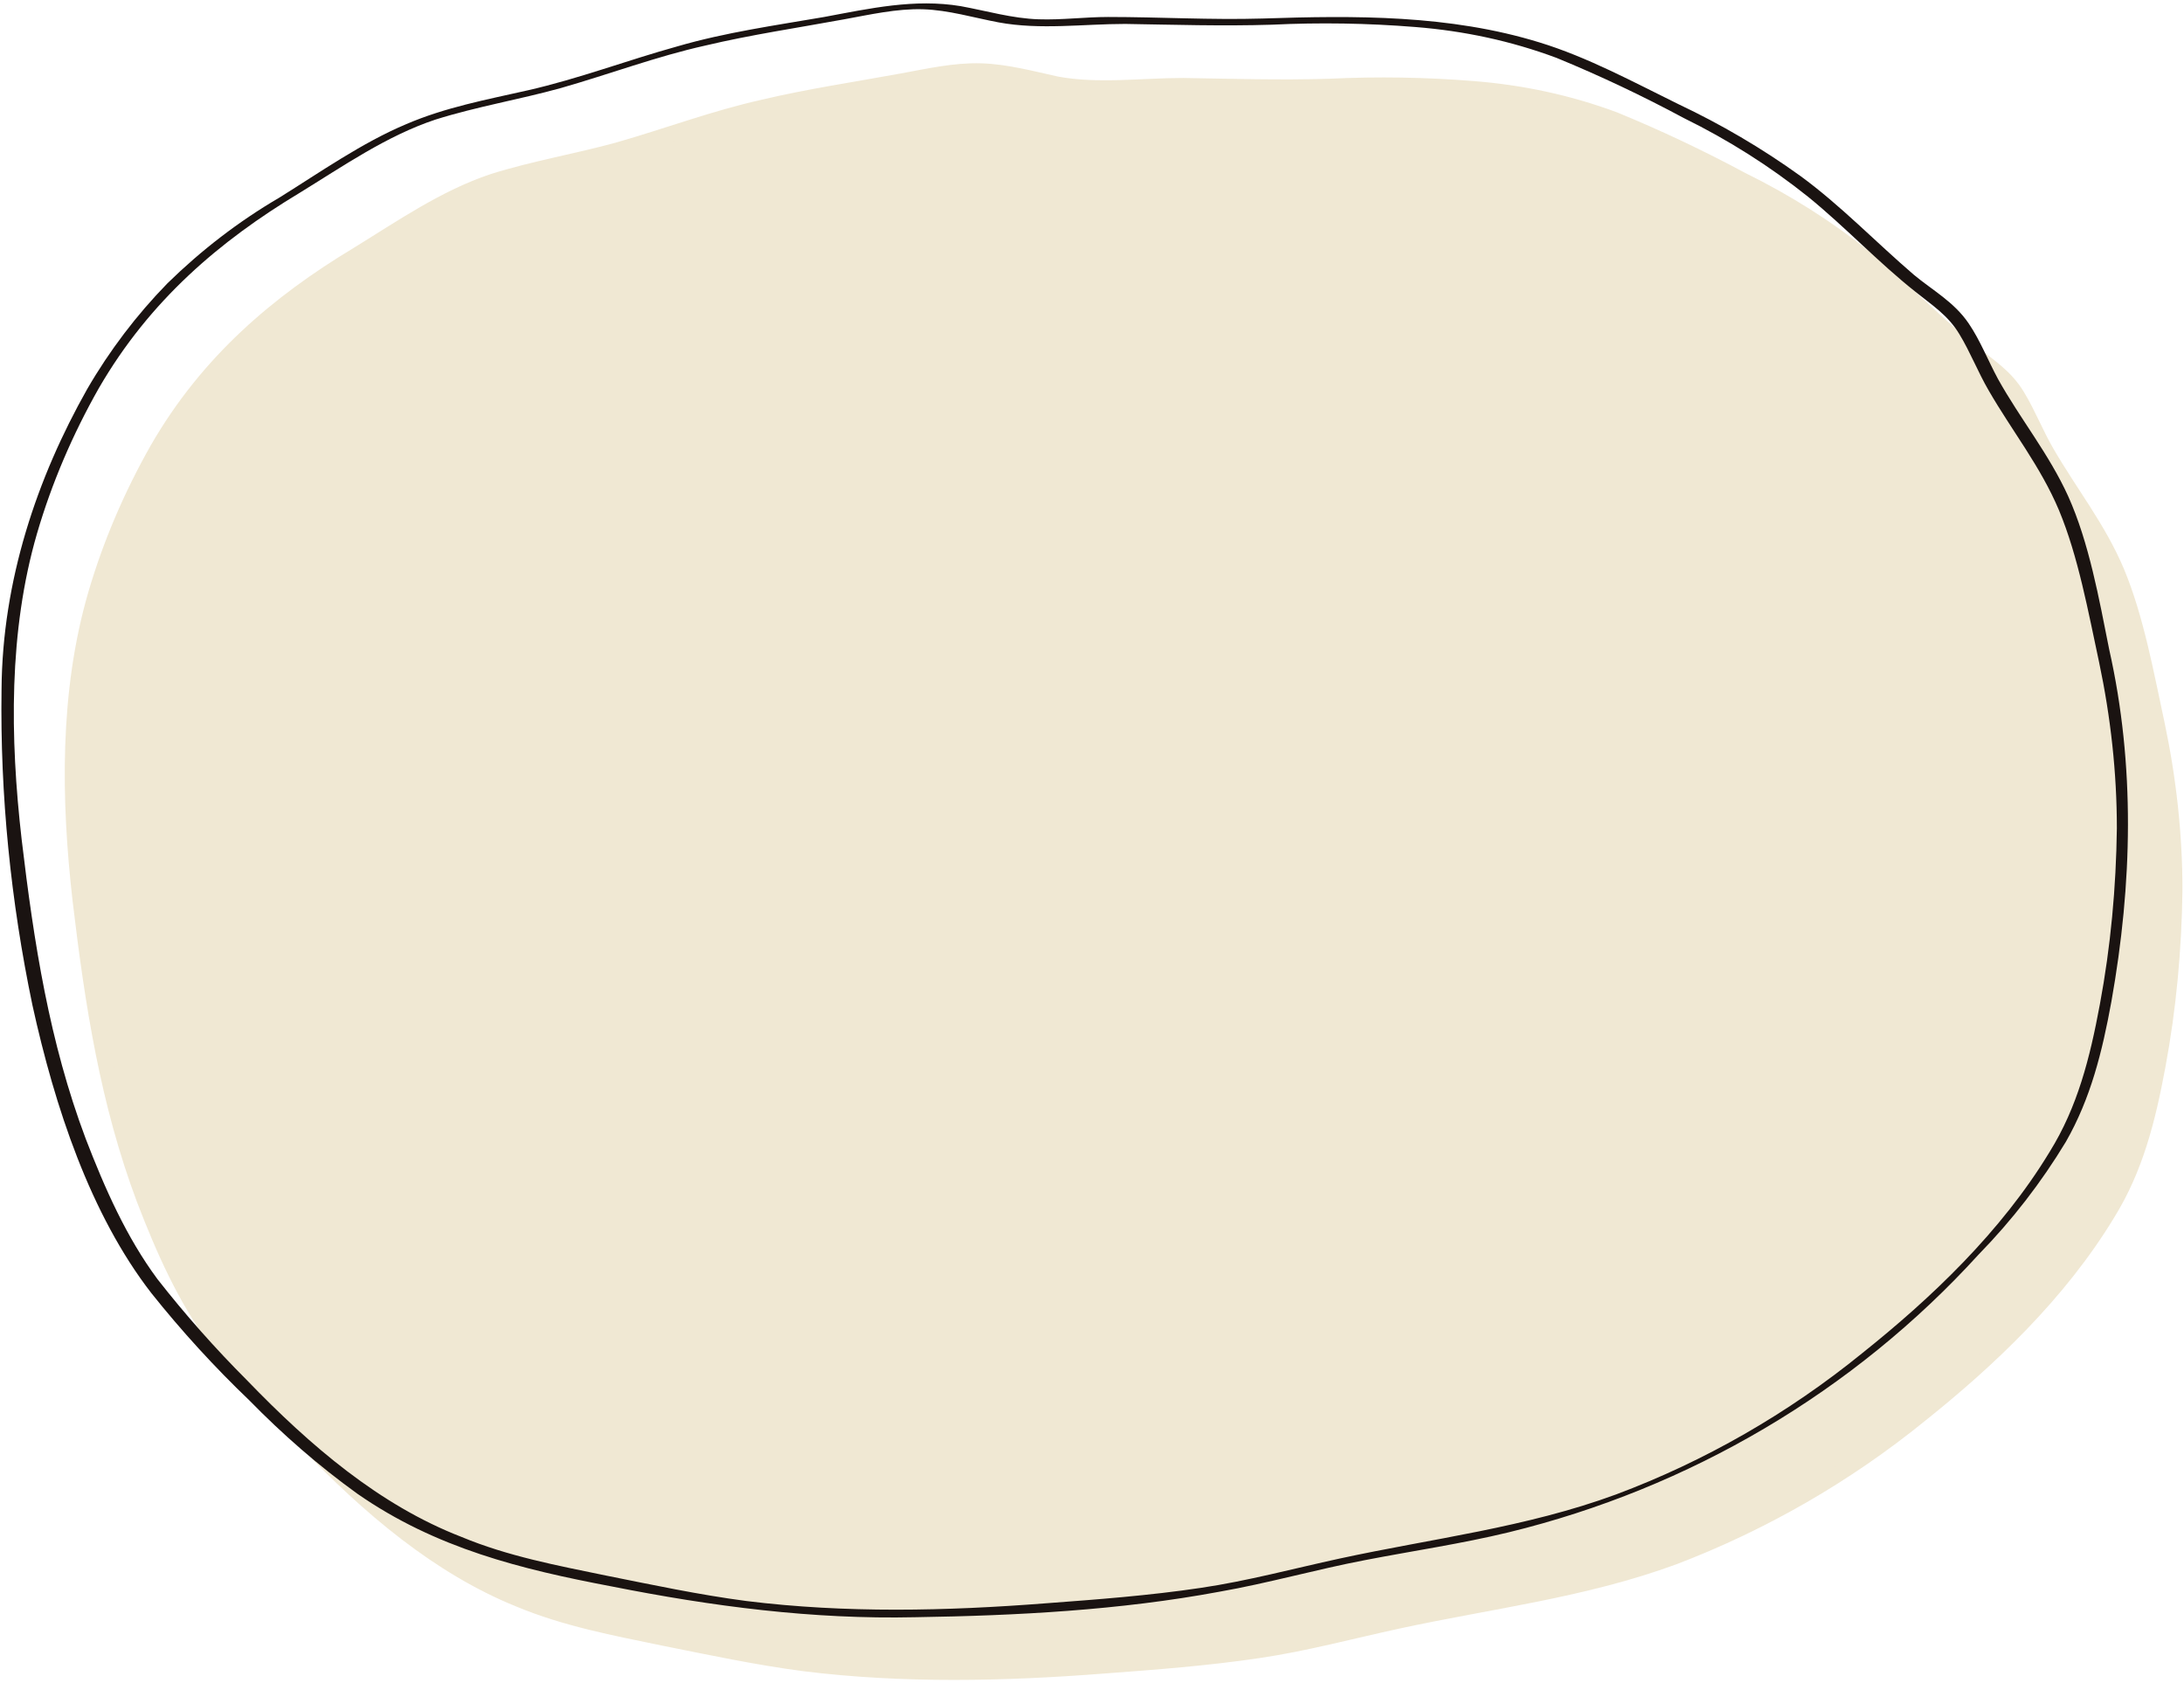 <?xml version="1.0" encoding="utf-8"?>
<!-- Generator: Adobe Illustrator 26.2.1, SVG Export Plug-In . SVG Version: 6.00 Build 0)  -->
<svg version="1.1" id="レイヤー_1" xmlns="http://www.w3.org/2000/svg" xmlns:xlink="http://www.w3.org/1999/xlink" x="0px"
	 y="0px" viewBox="0 0 283 218" style="enable-background:new 0 0 283 218;" xml:space="preserve">
<style type="text/css">
	.st0{fill:#F0E8D3;stroke:#F0E8D3;stroke-width:2;}
	.st1{fill:#1A1311;}
</style>
<g>
	<path id="パス_463" class="st0" d="M279.6,138.1c-1.3,7-2.9,13.3-6.5,19.1c-6.3,10.4-15.4,19-24.3,26.1
		c-9.6,7.8-20.4,14-31.9,18.4c-11.7,4.3-23.8,5.7-35.8,8.3c-6,1.3-11.9,2.9-18,3.8c-6.7,1-13.4,1.5-20.1,2
		c-12.9,1-25.9,1.3-38.8-0.3c-6.1-0.8-12.2-2.1-18.2-3.3c-6.3-1.3-12.7-2.5-18.7-5c-10.4-4.2-19.5-11.9-27.7-20.5
		c-4.1-4.1-8-8.5-11.6-13.1c-4-5.4-6.8-11.7-9.3-18.2c-4.7-12.5-6.7-25.3-8.3-38.8c-1.5-13.1-1.7-26.9,2-39.6
		c1.9-6.5,4.6-12.8,8-18.8C26.9,46.9,36,39.2,46.3,33c5.7-3.5,11.3-7.4,17.6-9.5c5.4-1.7,10.9-2.6,16.3-4.1
		c6.3-1.8,12.4-4.1,18.7-5.5c5.9-1.4,12-2.3,18-3.4c3.3-0.6,6.8-1.4,10.2-1.3c3.3,0.1,6.6,1,9.8,1.7c5.4,1,11,0.2,16.4,0.2
		c6.3,0.1,12.6,0.3,19,0.1c6.2-0.3,12.4-0.2,18.6,0.3c6.3,0.5,12.4,1.8,18.3,4c5.6,2.3,11.1,4.9,16.5,7.8
		c5.7,2.8,11.1,6.2,16.1,10.2c4.8,3.9,9.1,8.5,13.9,12.3c2.1,1.7,4.2,3,5.7,5.5c1.4,2.3,2.4,4.9,3.8,7.3c3,5.2,6.7,9.8,9.1,15.5
		c2.5,6,3.8,13.2,5.2,19.7c1.5,7.1,2.3,14.3,2.3,21.5C281.7,123,281,130.6,279.6,138.1z"/>
	<path id="パス_464" class="st1" d="M268,64.3c-2.5-5.5-6.2-10-9.1-15.2c-1.3-2.4-2.3-5-3.8-7.2c-1.9-2.8-4.7-4.3-7.1-6.3
		c-4.9-4.2-9.5-9-14.7-12.8c-5-3.6-10.3-6.7-15.8-9.3c-5.9-2.9-11.8-6.1-18-8c-11.7-3.6-23.9-3.5-35.9-3.1c-6.7,0.2-13.3-0.2-20-0.2
		c-3,0-6,0.4-9,0.3c-3.4-0.1-6.8-1.1-10.1-1.7c-6-1-11.8,0.3-17.7,1.4c-6.4,1.1-12.8,2-19,3.8c-6.5,1.8-12.8,4.2-19.4,5.7
		c-5.3,1.2-10.7,2.2-15.8,4.4c-5.7,2.4-11.1,6.2-16.4,9.5c-5.3,3.1-10.1,6.8-14.5,11.1c-4,4.1-7.5,8.7-10.4,13.7
		C4.8,61.9,0.3,75.2,0.2,89.3c-0.2,13.7,1.2,27.5,4,40.9c2.9,13.2,7.5,27.1,15.4,37.3c3.9,4.9,8.2,9.6,12.7,13.9
		c4.3,4.4,9,8.5,14,12.1c10.2,7.1,21.3,9.8,32.9,12c13.1,2.6,26.1,4.3,39.4,4c13.1-0.2,26.5-0.9,39.4-3.3c6.3-1.1,12.6-2.9,18.9-4.1
		c6.2-1.2,12.4-2.1,18.6-3.6c23.4-5.7,44.7-18.2,60.9-36c4.3-4.4,8.1-9.3,11.3-14.6c3.2-5.6,4.7-11.6,5.9-18.2
		c2.7-15.2,3.1-30.5-0.3-45.6C272,77.6,270.7,70.3,268,64.3z M272.1,130.1c-1.3,7-2.9,13.3-6.5,19.1c-6.3,10.4-15.4,19-24.3,26.1
		c-9.6,7.8-20.4,14-31.9,18.3c-11.7,4.3-23.8,5.7-35.8,8.3c-6,1.3-11.9,2.9-18,3.8c-6.7,1-13.4,1.5-20.1,2
		c-12.9,1-25.9,1.3-38.8-0.3c-6.1-0.8-12.2-2.1-18.2-3.3c-6.3-1.3-12.7-2.5-18.7-5C49.2,195,40.2,187.3,32,178.8
		c-4.1-4.1-8-8.5-11.6-13.1c-4-5.4-6.8-11.7-9.3-18.2c-4.7-12.5-6.7-25.3-8.3-38.8c-1.5-13.1-1.7-26.9,2-39.6
		c1.9-6.5,4.6-12.8,8-18.8c6.6-11.4,15.7-19.1,26-25.3c5.7-3.5,11.3-7.4,17.6-9.5c5.4-1.7,10.9-2.6,16.3-4.1
		C79,9.6,85.1,7.3,91.4,5.9c5.9-1.4,12-2.3,18-3.4c3.3-0.6,6.8-1.4,10.2-1.3c3.3,0.1,6.6,1.1,9.8,1.7c5.4,1,11,0.2,16.4,0.2
		c6.3,0.1,12.6,0.3,19,0.1c6.2-0.3,12.4-0.2,18.6,0.3c6.3,0.5,12.4,1.8,18.3,4c5.6,2.3,11.1,4.9,16.5,7.8
		c5.7,2.8,11.1,6.2,16.1,10.2c4.8,3.9,9.1,8.5,13.9,12.3c2.1,1.7,4.2,3,5.7,5.5c1.4,2.3,2.4,4.9,3.8,7.3c3,5.2,6.7,9.8,9.1,15.5
		c2.5,6,3.8,13.2,5.2,19.7c1.5,7.1,2.3,14.3,2.3,21.5C274.2,115,273.5,122.6,272.1,130.1z"/>
</g>
</svg>
